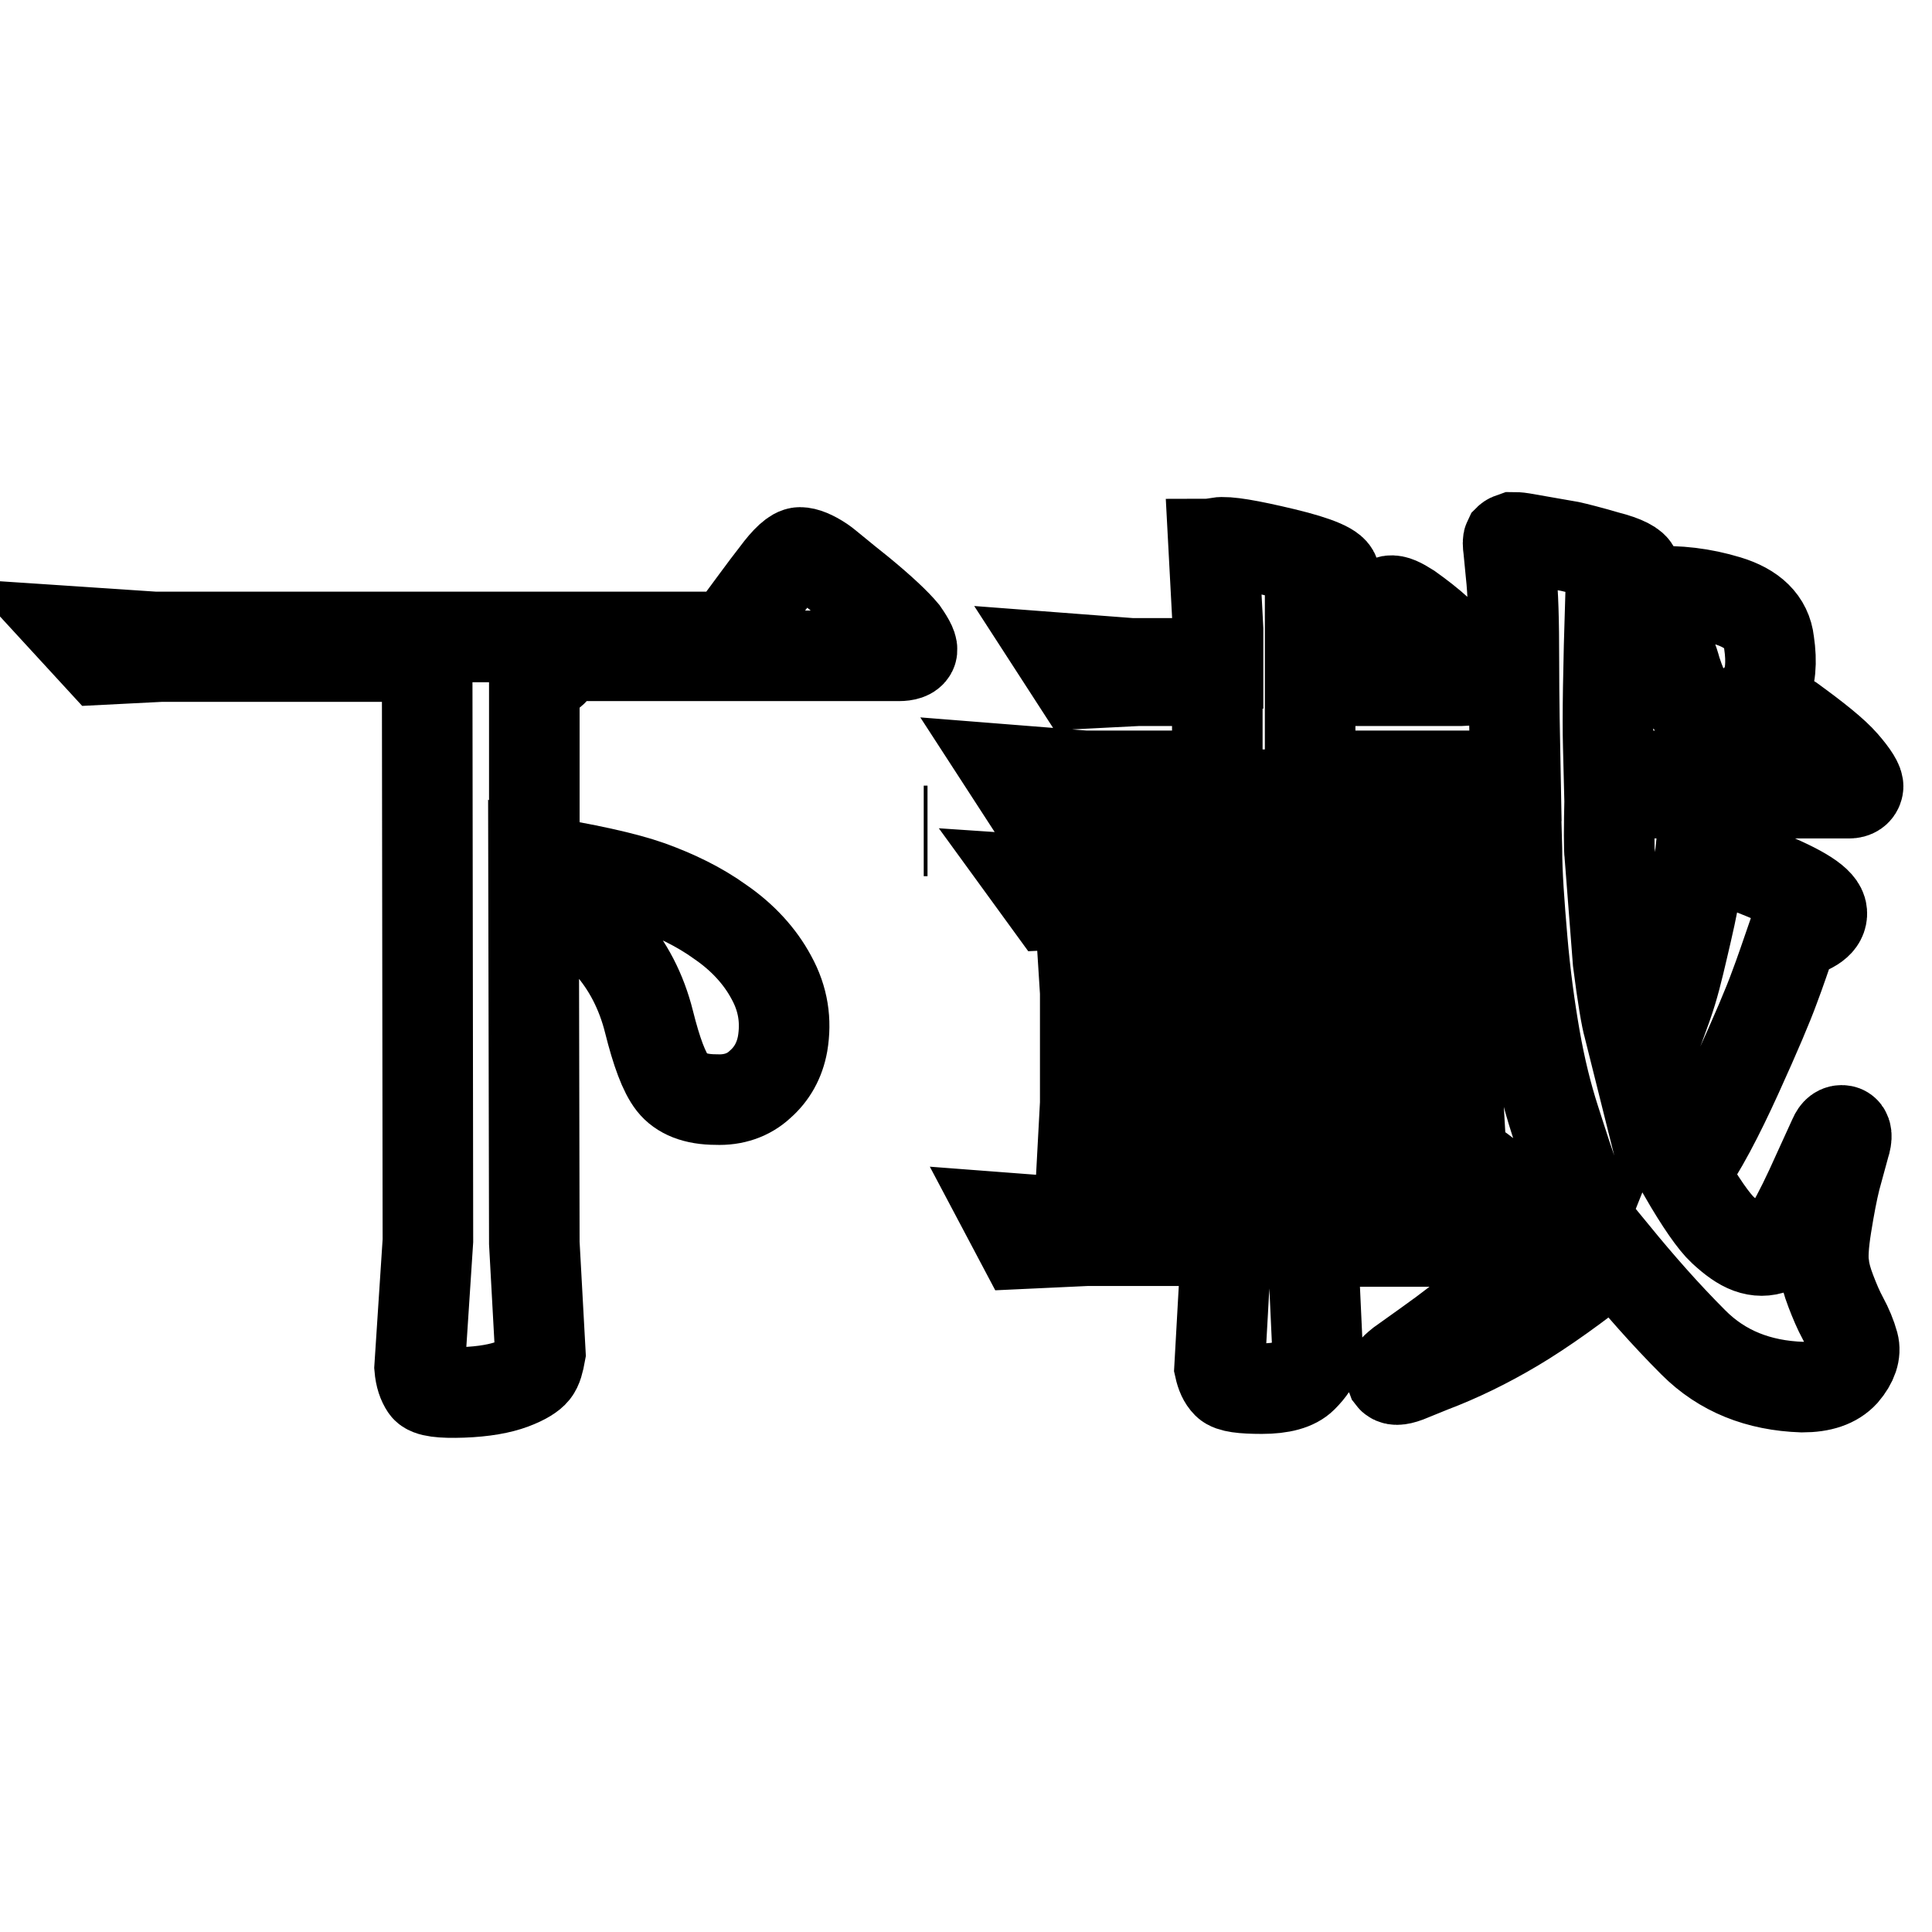 <?xml version="1.0" encoding="utf-8"?>
<!-- Svg Vector Icons : http://www.onlinewebfonts.com/icon -->
<!DOCTYPE svg PUBLIC "-//W3C//DTD SVG 1.1//EN" "http://www.w3.org/Graphics/SVG/1.1/DTD/svg11.dtd">
<svg version="1.1" xmlns="http://www.w3.org/2000/svg" xmlns:xlink="http://www.w3.org/1999/xlink" x="0px" y="0px" viewBox="0 0 256 256" enable-background="new 0 0 256 256" xml:space="preserve">
<g><g><path stroke-width="12" fill-opacity="0" stroke="#000000"  d="M122.4,110.1h0.5l0,0H122.4L122.4,110.1z"/><path stroke-width="12" fill-opacity="0" stroke="#000000"  d="M10,83.7l10.5,0.7h76.1c2.7-3.6,4.7-6.4,6.2-8.3c1.4-1.9,2.5-2.9,3.2-2.9c0.7,0,1.7,0.4,2.9,1.2c0.6,0.4,2.2,1.8,5.1,4.1c2.8,2.3,4.7,4.1,5.7,5.3c0.9,1.3,1.3,2.1,1.1,2.5c-0.2,0.4-0.8,0.6-1.7,0.6H74.2c-0.1,0.5-0.3,1.1-0.6,1.6c-0.3,0.5-1.2,1.2-2.8,1.8v23.7c6.8,1.1,11.9,2.2,15.3,3.4c3.3,1.2,6.5,2.7,9.4,4.8c2.9,2,5.2,4.5,6.7,7.3c1.6,2.9,2,5.8,1.5,8.8c-0.4,2.2-1.4,4-3,5.4c-1.5,1.4-3.5,2.1-5.8,2c-2.8,0-4.7-0.8-5.8-2.2c-1.1-1.4-2.1-4.1-3.1-8.1c-1-4-2.8-7.5-5.4-10.4c-2.6-3-5.9-5.7-9.9-8.2l0.1,47.9l0.8,14.6c-0.2,1.1-0.4,1.9-0.8,2.4c-0.4,0.5-1.3,1.1-2.9,1.7c-1.6,0.6-3.8,1-6.6,1.1c-2.8,0.1-4.5-0.1-4.9-0.7c-0.4-0.6-0.7-1.4-0.8-2.6l1.1-16.8L56.6,87H21.3l-7.9,0.4L10,83.7z"/><path stroke-width="12" fill-opacity="0" stroke="#000000"  d="M133.6,102l10.1,0.8h17.6V90.2h-10.5l-7.9,0.4l-2.2-3.4l9.2,0.7h11.5v-4.5l-0.6-11.3c0.2,0,0.4-0.1,0.6-0.2c1.2-0.2,4.1,0.3,8.7,1.4c4.6,1.1,6.8,2.1,6.7,2.9c-0.1,1-1.2,2-3.2,3v8.6h4.8c1.4-2.4,2.6-4.4,3.6-5.9c0.9-1.5,1.7-2.2,2.2-2.3c0.6-0.1,1.4,0.3,2.5,1c1.4,1,2.7,2,3.9,3.1l3.3,3.1c1.1,1.1,1.6,1.9,1.3,2.5c-0.2,0.6-0.7,0.9-1.5,0.9h-20.1v12.6h27.2c-0.1-5.1-0.2-10.2-0.2-15.3c0-5.1-0.1-9-0.4-11.6l-0.3-3.1c-0.1-0.7-0.1-1.1,0-1.3c0.1-0.1,0.3-0.2,0.6-0.3c0.2,0,0.6,0,1.2,0.1l6.3,1.1c0.9,0.2,2.5,0.6,4.9,1.3c2.4,0.6,3.6,1.3,3.7,1.8c0.1,1-1,2.2-3.2,3.6c-0.3,9.5-0.4,16.1-0.3,19.7l0.1,4h14.5c1.7-2.5,3.1-4.6,4.1-6.1c1-1.6,1.9-2.4,2.5-2.5c0.6-0.1,1.6,0.3,3,1.2c3.3,2.4,5.7,4.3,7,5.8c1.3,1.5,2,2.6,1.9,3.1c-0.1,0.5-0.5,0.8-1.2,0.8h-31.7c-0.1,4.8-0.1,7.5,0,8.1l1.1,14.2c0.6,4.7,1.1,7.6,1.4,8.6l1.6,6.4c2-5,3.4-8.7,4.1-11s1.3-5,2-8c0.7-3,1-4.8,1.1-5.4l0.5-3l0.2-1.8c0.1-0.1,0.3-0.1,0.5-0.2c0.4,0,3.1,0.9,8,2.9c4.9,2,7.5,3.6,7.6,5c0.1,1.3-1.2,2.2-3.8,2.9c-0.9,2.6-1.7,5-2.5,7.1c-0.8,2.2-2.4,6-4.9,11.5c-2.5,5.5-4.8,9.9-7.1,13.1c2.2,3.8,4,6.4,5.2,7.5c1.3,1.2,2.4,2,3.5,2.4c1.1,0.4,2.2,0.4,3.2,0c1.1-0.4,3.1-3.8,5.9-10.1l2.1-4.6c0.3-0.7,0.7-1,1.2-0.9c0.5,0.1,0.6,0.8,0.2,2l-1.2,4.4c-0.4,1.6-0.8,3.7-1.2,6.2c-0.4,2.5-0.5,4.3-0.3,5.4c0.1,0.9,0.4,2,0.9,3.3c0.5,1.3,1,2.5,1.6,3.6c0.6,1.1,1.1,2.3,1.4,3.4c0.3,1.1-0.1,2.4-1.3,3.8c-1.2,1.3-3,1.9-5.5,1.9c-5.8-0.2-10.6-2.1-14.4-5.9c-3.8-3.8-7.2-7.7-10.4-11.6c-5.1,4.1-9.6,7.3-13.3,9.5c-3.7,2.2-7.4,4-11.1,5.4l-3.2,1.3c-1.1,0.4-1.7,0.4-2,0c-0.2-0.5,0.2-1,1.2-1.8l3.5-2.5c5.9-4.2,10.2-7.9,13-11.1c2.8-3.2,5.1-6.3,7.1-9.3c-1.2-3.2-2.2-6.4-3.2-9.5c-1-3.1-1.9-6.7-2.6-10.7c-0.7-4-1.3-8.4-1.7-13.1s-0.7-8.7-0.7-12l-0.2-7.2h-55.1l-9.7,0.4L133.6,102z M133.6,161.4l9.2,0.7h19.7v-9h-7.7v1.1c0,1.1-0.7,2-2.2,2.6s-3,1-4.7,1.1s-2.8-0.1-3.4-0.6c-0.6-0.5-1-1.1-1.2-1.8l0.5-9.3v-14.7l-0.5-7.9c0.2-0.6,0.3-0.9,0.5-0.9c0.2,0,0.4,0.1,0.6,0.1l11.5,5h6.6v-8.3H148l-8.8,0.4l-2.4-3.3l8.9,0.6h16.9v-3.2l-0.6-7.4c0.3-0.4,0.9-0.5,1.7-0.5c1.4,0.1,4,0.6,7.9,1.4c3.9,0.8,5.9,1.8,5.9,2.7c0,0.8-1,1.7-3.2,2.7l0.1,4.3h7.9c1.3-2,2.5-3.6,3.4-5c1-1.4,1.8-2.1,2.6-2.1c0.4,0,2.2,1.3,5.2,3.7c3,2.4,4.4,4,4.2,4.7c-0.2,0.7-0.7,1.1-1.3,1.1h-22.1v8.3h6.6c0.8-1.2,1.4-2.3,2-3.3c0.6-1,1.2-1.6,1.7-1.7c0.5-0.1,1.3,0,2.2,0.5c2.7,1.3,5,2.7,7,4.1c1.9,1.4,2.9,2.4,2.9,2.9c0,0.6-1.3,1.6-3.6,3.1v10.5l0.5,8.6c-0.2,0.8-0.6,1.5-1.2,2.1c-0.5,0.5-1.6,1-3.2,1.4c-1.6,0.4-2.9,0.6-3.9,0.5c-1.4,0-2.3-0.3-2.8-0.8c-0.5-0.5-0.8-1.1-0.8-1.7v-0.9h-7.6v9h14c1.5-2.2,2.8-4.1,3.9-5.6c1.1-1.5,2-2.3,2.7-2.3c0.4,0,1.2,0.5,2.2,1.3l2.9,2.3c0.7,0.7,1.7,1.7,2.9,3c1.3,1.3,1.7,2.3,1.5,2.8c-0.2,0.6-0.7,0.8-1.4,0.8h-28.7v4l0.5,10.8c-0.3,1.2-1,2.2-2,3.2c-1,1-2.8,1.5-5.4,1.5c-2.6,0-4.1-0.2-4.6-0.7c-0.5-0.5-0.8-1.2-1-2.1l0.7-12.5v-4.3H144l-8.6,0.4L133.6,161.4z M154.8,139.5h7.7v-9.3h-7.7V139.5z M154.8,150.7h7.7v-8.8h-7.7V150.7z M174.1,139.5h7.6v-9.3h-7.6V139.5z M174.1,150.7h7.6v-8.8h-7.6V150.7z M218.9,78.4c3.4-0.2,6.7,0.2,10,1.2c3.3,1,5.2,2.8,5.5,5.5c0.4,2.7,0.2,4.8-0.6,6.2c-0.7,1.2-1.6,2-2.7,2.6c-1.1,0.6-2.2,0.9-3.2,0.8c-2.1-0.1-3.4-0.7-4.1-1.9c-0.7-1.1-1.2-2.4-1.7-3.9c-0.4-1.5-1-3-1.7-4.6c-0.7-1.6-1.6-2.7-2.9-3.3c-1.3-0.6-2-1-2.1-1.1c-0.1-0.1-0.2-0.3-0.2-0.5c0-0.2,0.1-0.4,0.3-0.6C215.7,78.7,216.8,78.6,218.9,78.4z"/></g></g>
</svg>